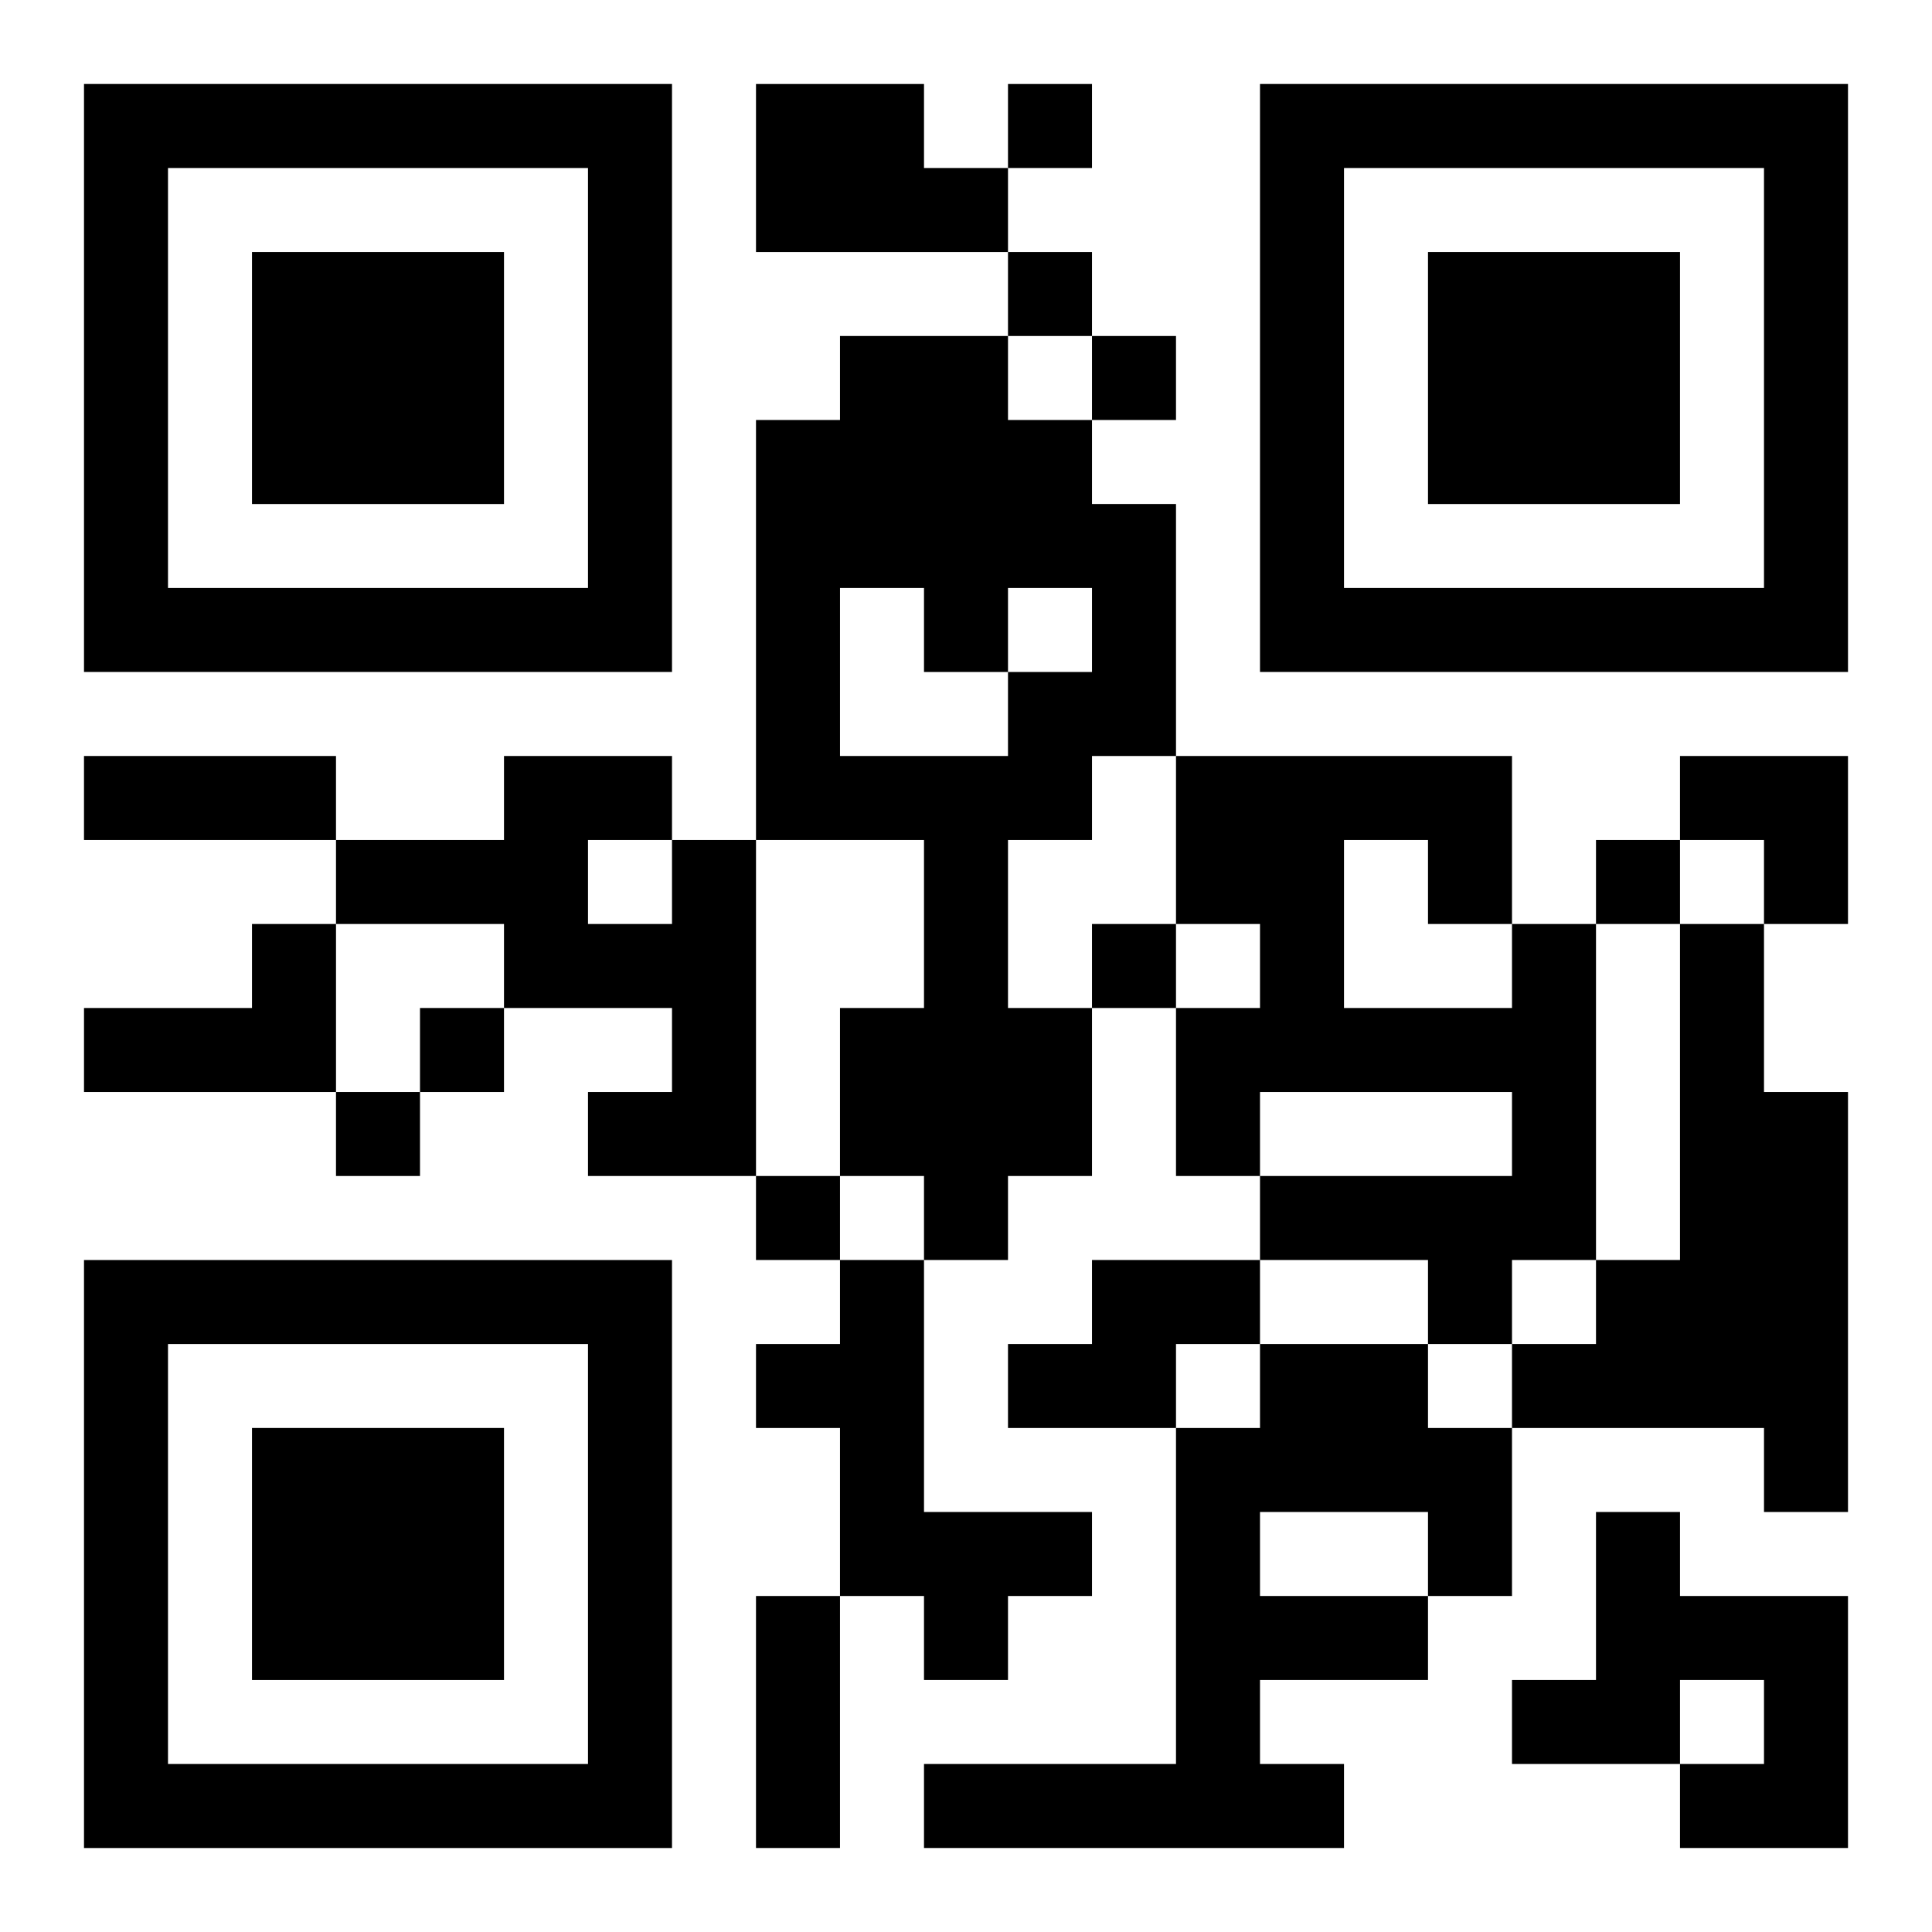 <?xml version="1.0" encoding="UTF-8"?>
<svg width="250" height="250" baseProfile="full" version="1.1" viewBox="-1 -1 23 23" xmlns="http://www.w3.org/2000/svg" xmlns:xlink="http://www.w3.org/1999/xlink"><symbol id="a"><path d="m0 7v7h7v-7h-7zm1 1h5v5h-5v-5zm1 1v3h3v-3h-3z"/></symbol><use y="-7" xlink:href="#a"/><use y="7" xlink:href="#a"/><use x="14" y="-7" xlink:href="#a"/><path d="m8 0h2v1h1v1h-3v-2m1 3h2v1h1v1h1v3h-1v1h-1v2h1v2h-1v1h-1v-1h-1v-2h1v-2h-2v-5h1v-1m0 3v2h2v-1h1v-1h-1v1h-1v-1h-1m-2 3h1v4h-2v-1h1v-1h-2v-1h-2v-1h2v-1h2v1m-1 0v1h1v-1h-1m-4 1h1v2h-3v-1h2v-1m15 0h1v4h-1v1h-1v-1h-2v-1h3v-1h-3v1h-1v-2h1v-1h-1v-2h4v2m-2-1v2h2v-1h-1v-1h-1m4 1h1v2h1v5h-1v-1h-3v-1h1v-1h1v-4m-10 4h1v3h2v1h-1v1h-1v-1h-1v-2h-1v-1h1v-1m3 0h2v1h-1v1h-2v-1h1v-1m2 1h2v1h1v2h-1v1h-2v1h1v1h-5v-1h3v-4h1v-1m0 2v1h2v-1h-2m4 0h1v1h2v3h-2v-1h1v-1h-1v1h-2v-1h1v-2m-7-17v1h1v-1h-1m0 2v1h1v-1h-1m1 1v1h1v-1h-1m6 6v1h1v-1h-1m-6 1v1h1v-1h-1m-8 1v1h1v-1h-1m-1 1v1h1v-1h-1m5 1v1h1v-1h-1m-8-5h3v1h-3v-1m8 10h1v3h-1v-3m11-10h2v2h-1v-1h-1z"/></svg>
